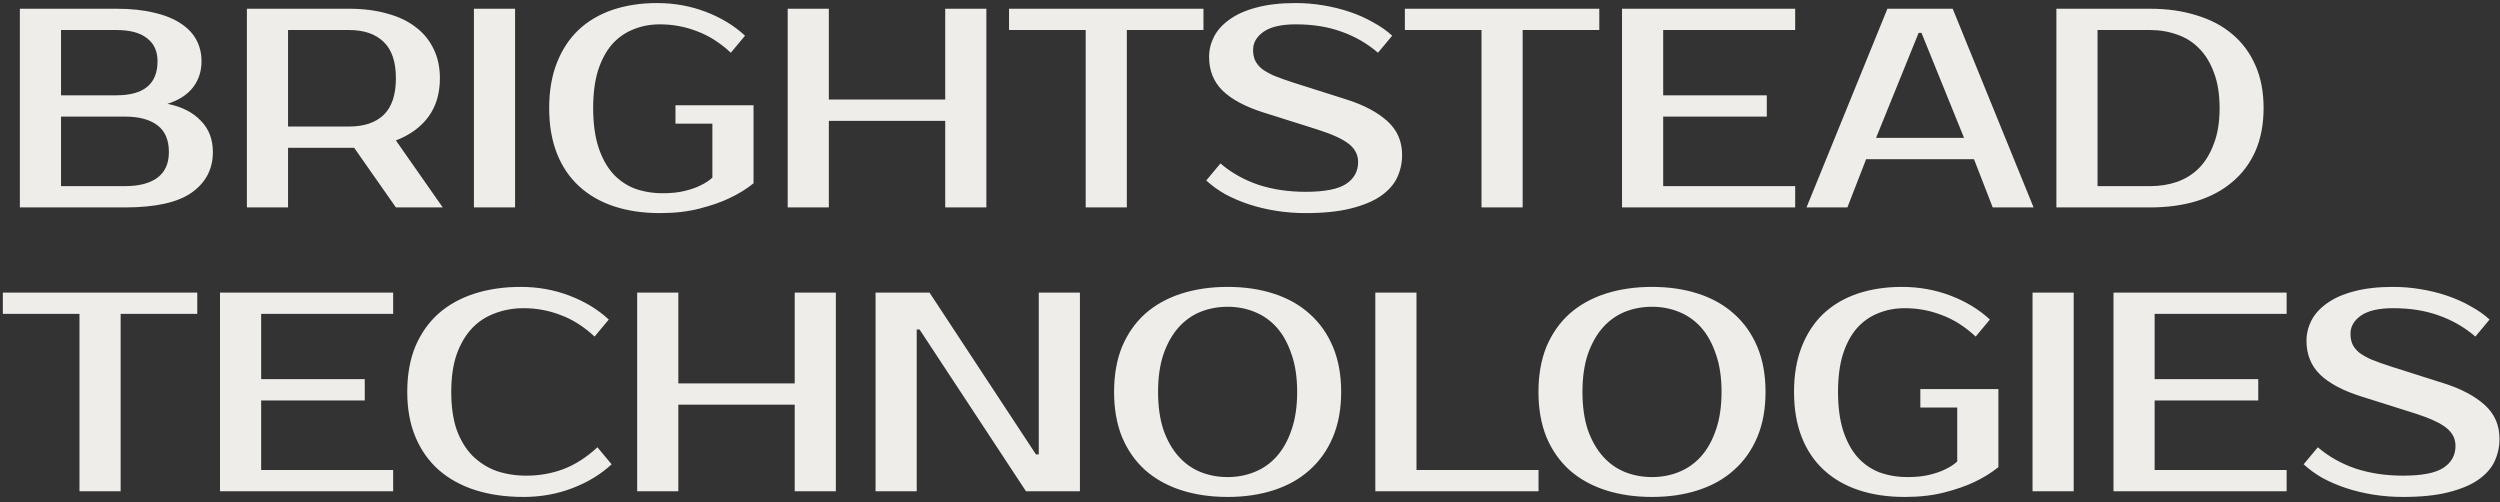 <svg width="229" height="46" viewBox="0 0 229 46" fill="none" xmlns="http://www.w3.org/2000/svg">
<rect x="0" y="0" width="229" height="46" fill="#333333" stroke="none"/>
<path d="M1.82 0.8H10.66C11.995 0.8 13.147 0.921 14.118 1.164C15.106 1.389 15.921 1.719 16.562 2.152C17.203 2.568 17.68 3.071 17.992 3.66C18.304 4.249 18.46 4.899 18.46 5.61C18.46 6.529 18.2 7.326 17.68 8.002C17.16 8.678 16.38 9.181 15.34 9.51C16.64 9.77 17.654 10.281 18.382 11.044C19.127 11.789 19.5 12.751 19.5 13.93C19.5 15.49 18.85 16.729 17.55 17.648C16.267 18.549 14.231 19 11.44 19H1.82V0.8ZM5.59 10.68V17.05H11.44C12.74 17.05 13.737 16.79 14.43 16.27C15.123 15.75 15.47 14.97 15.47 13.93C15.47 12.821 15.123 12.006 14.43 11.486C13.737 10.949 12.74 10.68 11.44 10.68H5.59ZM10.66 8.73C13.173 8.73 14.43 7.69 14.43 5.61C14.43 4.691 14.109 3.989 13.468 3.504C12.844 3.001 11.908 2.75 10.66 2.75H5.59V8.73H10.66ZM31.975 0.8C33.275 0.8 34.436 0.947 35.459 1.242C36.499 1.519 37.374 1.935 38.085 2.49C38.796 3.027 39.342 3.695 39.723 4.492C40.104 5.272 40.295 6.165 40.295 7.17C40.295 8.557 39.948 9.727 39.255 10.68C38.562 11.633 37.565 12.361 36.265 12.864L40.555 19H36.265L32.443 13.54H31.975H26.385V19H22.615V0.8H31.975ZM26.385 2.75V11.59H31.975C33.344 11.59 34.402 11.235 35.147 10.524C35.892 9.796 36.265 8.678 36.265 7.17C36.265 5.662 35.892 4.553 35.147 3.842C34.402 3.114 33.344 2.75 31.975 2.75H26.385ZM47.18 19H43.41V0.8H47.18V19ZM60.184 0.28C61.761 0.28 63.252 0.549 64.656 1.086C66.06 1.623 67.256 2.351 68.244 3.27L66.944 4.83C65.956 3.911 64.916 3.253 63.824 2.854C62.749 2.438 61.623 2.23 60.444 2.23C59.56 2.23 58.745 2.386 58 2.698C57.255 2.993 56.605 3.452 56.05 4.076C55.513 4.7 55.088 5.497 54.776 6.468C54.481 7.421 54.334 8.565 54.334 9.9C54.334 11.269 54.49 12.448 54.802 13.436C55.114 14.407 55.547 15.213 56.102 15.854C56.657 16.478 57.324 16.946 58.104 17.258C58.901 17.553 59.768 17.7 60.704 17.7C61.484 17.7 62.151 17.631 62.706 17.492C63.278 17.353 63.755 17.189 64.136 16.998C64.587 16.79 64.959 16.547 65.254 16.27V11.33H61.874V9.64H69.024V16.79C68.383 17.31 67.637 17.769 66.788 18.168C66.06 18.515 65.159 18.827 64.084 19.104C63.027 19.381 61.813 19.52 60.444 19.52C58.884 19.52 57.48 19.312 56.232 18.896C54.984 18.48 53.918 17.865 53.034 17.05C52.15 16.235 51.474 15.23 51.006 14.034C50.538 12.838 50.304 11.46 50.304 9.9C50.304 8.34 50.538 6.962 51.006 5.766C51.474 4.57 52.133 3.565 52.982 2.75C53.849 1.935 54.889 1.32 56.102 0.904C57.333 0.488 58.693 0.28 60.184 0.28ZM90.352 0.8V19H86.582V11.07H75.922V19H72.152V0.8H75.922V9.12H86.582V0.8H90.352ZM110.238 2.75H103.218V19H99.448V2.75H92.428V0.8H110.238V2.75ZM128.433 14.19C128.433 14.935 128.277 15.637 127.965 16.296C127.653 16.937 127.142 17.501 126.431 17.986C125.738 18.454 124.828 18.827 123.701 19.104C122.592 19.381 121.222 19.52 119.593 19.52C118.674 19.52 117.773 19.451 116.889 19.312C116.022 19.173 115.19 18.974 114.393 18.714C113.613 18.454 112.885 18.142 112.209 17.778C111.55 17.397 110.978 16.981 110.493 16.53L111.793 14.97C112.781 15.819 113.934 16.469 115.251 16.92C116.568 17.353 118.016 17.57 119.593 17.57C121.344 17.57 122.583 17.327 123.311 16.842C124.039 16.357 124.403 15.689 124.403 14.84C124.403 14.181 124.117 13.627 123.545 13.176C122.973 12.725 122.002 12.283 120.633 11.85L115.693 10.29C114.064 9.77 112.833 9.111 112.001 8.314C111.169 7.499 110.753 6.468 110.753 5.22C110.753 4.579 110.9 3.963 111.195 3.374C111.507 2.767 111.984 2.239 112.625 1.788C113.266 1.32 114.081 0.956 115.069 0.696C116.074 0.419 117.279 0.28 118.683 0.28C119.532 0.28 120.373 0.349 121.205 0.488C122.054 0.627 122.86 0.826 123.623 1.086C124.403 1.346 125.122 1.667 125.781 2.048C126.457 2.412 127.038 2.819 127.523 3.27L126.223 4.83C125.235 3.981 124.126 3.339 122.895 2.906C121.664 2.455 120.26 2.23 118.683 2.23C117.383 2.23 116.404 2.455 115.745 2.906C115.104 3.357 114.783 3.911 114.783 4.57C114.783 4.934 114.844 5.255 114.965 5.532C115.086 5.792 115.286 6.043 115.563 6.286C115.858 6.511 116.239 6.728 116.707 6.936C117.175 7.127 117.756 7.335 118.449 7.56L123.363 9.12C124.94 9.623 126.18 10.281 127.081 11.096C127.982 11.911 128.433 12.942 128.433 14.19ZM146.496 2.75H139.476V19H135.706V2.75H128.686V0.8H146.496V2.75ZM152.348 2.75V8.73H161.838V10.68H152.348V17.05H164.438V19H148.578V0.8H164.438V2.75H152.348ZM171.847 12.63H179.907L176.007 3.01H175.747L171.847 12.63ZM178.867 0.8L186.277 19H182.533L180.817 14.58H170.937L169.221 19H165.477L172.887 0.8H178.867ZM196.945 0.8C198.505 0.8 199.918 0.999 201.183 1.398C202.466 1.779 203.558 2.351 204.459 3.114C205.378 3.877 206.088 4.83 206.591 5.974C207.094 7.101 207.345 8.409 207.345 9.9C207.345 11.391 207.094 12.708 206.591 13.852C206.088 14.979 205.378 15.923 204.459 16.686C203.558 17.449 202.466 18.029 201.183 18.428C199.918 18.809 198.505 19 196.945 19H188.365V0.8H196.945ZM192.135 2.75V17.05H196.945C197.829 17.05 198.652 16.92 199.415 16.66C200.195 16.383 200.871 15.958 201.443 15.386C202.015 14.797 202.466 14.051 202.795 13.15C203.142 12.249 203.315 11.165 203.315 9.9C203.315 8.635 203.142 7.551 202.795 6.65C202.466 5.749 202.015 5.012 201.443 4.44C200.871 3.851 200.195 3.426 199.415 3.166C198.652 2.889 197.829 2.75 196.945 2.75H192.135ZM18.07 28.75H11.05V45H7.28V28.75H0.26V26.8H18.07V28.75ZM23.922 28.75V34.73H33.412V36.68H23.922V43.05H36.012V45H20.152V26.8H36.012V28.75H23.922ZM48.224 43.57C49.403 43.57 50.529 43.371 51.604 42.972C52.696 42.556 53.736 41.889 54.724 40.97L56.024 42.53C55.036 43.449 53.84 44.177 52.436 44.714C51.032 45.251 49.541 45.52 47.964 45.52C46.335 45.52 44.861 45.312 43.544 44.896C42.244 44.48 41.126 43.865 40.19 43.05C39.271 42.235 38.561 41.23 38.058 40.034C37.555 38.838 37.304 37.46 37.304 35.9C37.304 34.34 37.547 32.962 38.032 31.766C38.535 30.57 39.237 29.565 40.138 28.75C41.057 27.935 42.157 27.32 43.44 26.904C44.723 26.488 46.144 26.28 47.704 26.28C49.281 26.28 50.772 26.549 52.176 27.086C53.58 27.623 54.776 28.351 55.764 29.27L54.464 30.83C53.476 29.911 52.436 29.253 51.344 28.854C50.269 28.438 49.143 28.23 47.964 28.23C47.028 28.23 46.153 28.386 45.338 28.698C44.523 28.993 43.821 29.452 43.232 30.076C42.643 30.7 42.175 31.497 41.828 32.468C41.499 33.421 41.334 34.565 41.334 35.9C41.334 37.235 41.499 38.387 41.828 39.358C42.175 40.311 42.651 41.1 43.258 41.724C43.882 42.348 44.61 42.816 45.442 43.128C46.291 43.423 47.219 43.57 48.224 43.57ZM76.565 26.8V45H72.795V37.07H62.135V45H58.365V26.8H62.135V35.12H72.795V26.8H76.565ZM98.921 26.8V45H93.981L84.231 30.18H83.971V45H80.201V26.8H85.141L94.891 41.62H95.151V26.8H98.921ZM112.45 28.1C111.566 28.1 110.734 28.256 109.954 28.568C109.191 28.88 108.524 29.357 107.952 29.998C107.38 30.639 106.921 31.454 106.574 32.442C106.245 33.413 106.08 34.565 106.08 35.9C106.08 37.235 106.245 38.396 106.574 39.384C106.921 40.355 107.38 41.161 107.952 41.802C108.524 42.443 109.191 42.92 109.954 43.232C110.734 43.544 111.566 43.7 112.45 43.7C113.334 43.7 114.157 43.544 114.92 43.232C115.7 42.92 116.376 42.443 116.948 41.802C117.52 41.161 117.971 40.355 118.3 39.384C118.647 38.396 118.82 37.235 118.82 35.9C118.82 34.565 118.647 33.413 118.3 32.442C117.971 31.454 117.52 30.639 116.948 29.998C116.376 29.357 115.7 28.88 114.92 28.568C114.157 28.256 113.334 28.1 112.45 28.1ZM112.45 26.28C114.01 26.28 115.423 26.488 116.688 26.904C117.971 27.32 119.063 27.935 119.964 28.75C120.883 29.565 121.593 30.57 122.096 31.766C122.599 32.962 122.85 34.34 122.85 35.9C122.85 37.46 122.599 38.838 122.096 40.034C121.593 41.23 120.883 42.235 119.964 43.05C119.063 43.865 117.971 44.48 116.688 44.896C115.423 45.312 114.01 45.52 112.45 45.52C110.89 45.52 109.469 45.312 108.186 44.896C106.903 44.48 105.803 43.865 104.884 43.05C103.983 42.235 103.281 41.23 102.778 40.034C102.293 38.838 102.05 37.46 102.05 35.9C102.05 34.34 102.293 32.962 102.778 31.766C103.281 30.57 103.983 29.565 104.884 28.75C105.803 27.935 106.903 27.32 108.186 26.904C109.469 26.488 110.89 26.28 112.45 26.28ZM140.93 43.05V45H125.98V26.8H129.75V43.05H140.93ZM151.323 28.1C150.439 28.1 149.607 28.256 148.827 28.568C148.064 28.88 147.397 29.357 146.825 29.998C146.253 30.639 145.794 31.454 145.447 32.442C145.118 33.413 144.953 34.565 144.953 35.9C144.953 37.235 145.118 38.396 145.447 39.384C145.794 40.355 146.253 41.161 146.825 41.802C147.397 42.443 148.064 42.92 148.827 43.232C149.607 43.544 150.439 43.7 151.323 43.7C152.207 43.7 153.03 43.544 153.793 43.232C154.573 42.92 155.249 42.443 155.821 41.802C156.393 41.161 156.844 40.355 157.173 39.384C157.52 38.396 157.693 37.235 157.693 35.9C157.693 34.565 157.52 33.413 157.173 32.442C156.844 31.454 156.393 30.639 155.821 29.998C155.249 29.357 154.573 28.88 153.793 28.568C153.03 28.256 152.207 28.1 151.323 28.1ZM151.323 26.28C152.883 26.28 154.296 26.488 155.561 26.904C156.844 27.32 157.936 27.935 158.837 28.75C159.756 29.565 160.466 30.57 160.969 31.766C161.472 32.962 161.723 34.34 161.723 35.9C161.723 37.46 161.472 38.838 160.969 40.034C160.466 41.23 159.756 42.235 158.837 43.05C157.936 43.865 156.844 44.48 155.561 44.896C154.296 45.312 152.883 45.52 151.323 45.52C149.763 45.52 148.342 45.312 147.059 44.896C145.776 44.48 144.676 43.865 143.757 43.05C142.856 42.235 142.154 41.23 141.651 40.034C141.166 38.838 140.923 37.46 140.923 35.9C140.923 34.34 141.166 32.962 141.651 31.766C142.154 30.57 142.856 29.565 143.757 28.75C144.676 27.935 145.776 27.32 147.059 26.904C148.342 26.488 149.763 26.28 151.323 26.28ZM174.213 26.28C175.791 26.28 177.281 26.549 178.685 27.086C180.089 27.623 181.285 28.351 182.273 29.27L180.973 30.83C179.985 29.911 178.945 29.253 177.853 28.854C176.779 28.438 175.652 28.23 174.473 28.23C173.589 28.23 172.775 28.386 172.029 28.698C171.284 28.993 170.634 29.452 170.079 30.076C169.542 30.7 169.117 31.497 168.805 32.468C168.511 33.421 168.363 34.565 168.363 35.9C168.363 37.269 168.519 38.448 168.831 39.436C169.143 40.407 169.577 41.213 170.131 41.854C170.686 42.478 171.353 42.946 172.133 43.258C172.931 43.553 173.797 43.7 174.733 43.7C175.513 43.7 176.181 43.631 176.735 43.492C177.307 43.353 177.784 43.189 178.165 42.998C178.616 42.79 178.989 42.547 179.283 42.27V37.33H175.903V35.64H183.053V42.79C182.412 43.31 181.667 43.769 180.817 44.168C180.089 44.515 179.188 44.827 178.113 45.104C177.056 45.381 175.843 45.52 174.473 45.52C172.913 45.52 171.509 45.312 170.261 44.896C169.013 44.48 167.947 43.865 167.063 43.05C166.179 42.235 165.503 41.23 165.035 40.034C164.567 38.838 164.333 37.46 164.333 35.9C164.333 34.34 164.567 32.962 165.035 31.766C165.503 30.57 166.162 29.565 167.011 28.75C167.878 27.935 168.918 27.32 170.131 26.904C171.362 26.488 172.723 26.28 174.213 26.28ZM189.951 45H186.181V26.8H189.951V45ZM197.365 28.75V34.73H206.855V36.68H197.365V43.05H209.455V45H193.595V26.8H209.455V28.75H197.365ZM228.954 40.19C228.954 40.935 228.798 41.637 228.486 42.296C228.174 42.937 227.663 43.501 226.952 43.986C226.259 44.454 225.349 44.827 224.222 45.104C223.113 45.381 221.744 45.52 220.114 45.52C219.196 45.52 218.294 45.451 217.41 45.312C216.544 45.173 215.712 44.974 214.914 44.714C214.134 44.454 213.406 44.142 212.73 43.778C212.072 43.397 211.5 42.981 211.014 42.53L212.314 40.97C213.302 41.819 214.455 42.469 215.772 42.92C217.09 43.353 218.537 43.57 220.114 43.57C221.865 43.57 223.104 43.327 223.832 42.842C224.56 42.357 224.924 41.689 224.924 40.84C224.924 40.181 224.638 39.627 224.066 39.176C223.494 38.725 222.524 38.283 221.154 37.85L216.214 36.29C214.585 35.77 213.354 35.111 212.522 34.314C211.69 33.499 211.274 32.468 211.274 31.22C211.274 30.579 211.422 29.963 211.716 29.374C212.028 28.767 212.505 28.239 213.146 27.788C213.788 27.32 214.602 26.956 215.59 26.696C216.596 26.419 217.8 26.28 219.204 26.28C220.054 26.28 220.894 26.349 221.726 26.488C222.576 26.627 223.382 26.826 224.144 27.086C224.924 27.346 225.644 27.667 226.302 28.048C226.978 28.412 227.559 28.819 228.044 29.27L226.744 30.83C225.756 29.981 224.647 29.339 223.416 28.906C222.186 28.455 220.782 28.23 219.204 28.23C217.904 28.23 216.925 28.455 216.266 28.906C215.625 29.357 215.304 29.911 215.304 30.57C215.304 30.934 215.365 31.255 215.486 31.532C215.608 31.792 215.807 32.043 216.084 32.286C216.379 32.511 216.76 32.728 217.228 32.936C217.696 33.127 218.277 33.335 218.97 33.56L223.884 35.12C225.462 35.623 226.701 36.281 227.602 37.096C228.504 37.911 228.954 38.942 228.954 40.19Z" fill="#EFEDEA"/>
</svg>
